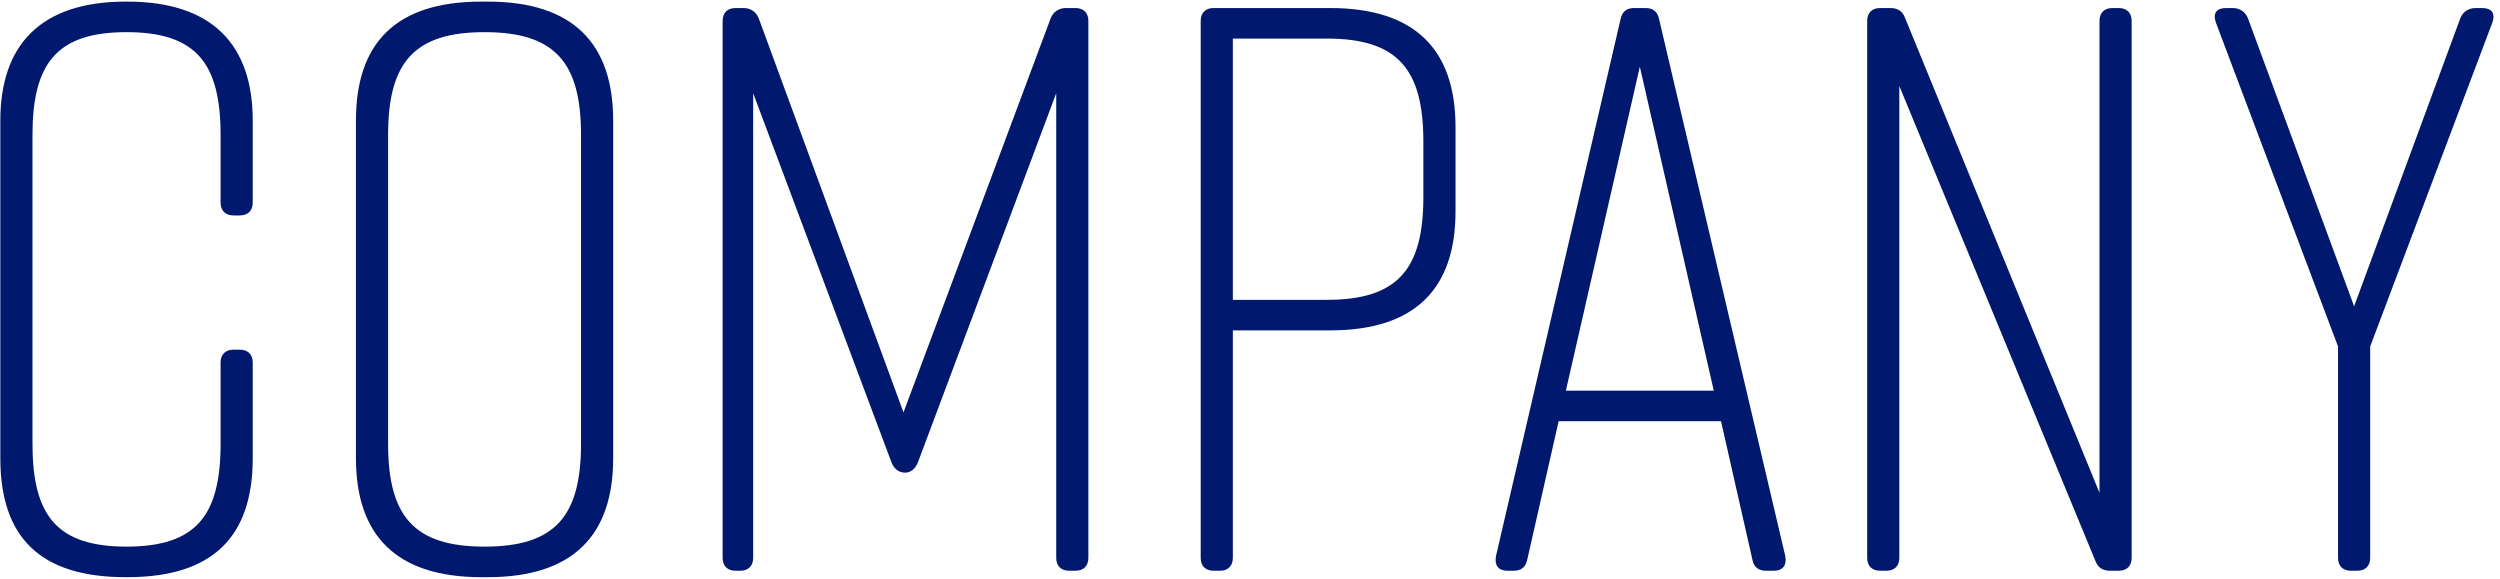 <svg width="311" height="72" viewBox="0 0 311 72" fill="none" xmlns="http://www.w3.org/2000/svg">
<path d="M29.841 43.5H29.041C28.041 43.5 27.441 44.1 27.441 45.1V55.2C27.441 64.1 24.441 68 15.741 68C7.041 68 4.041 64.1 4.041 55.2V16.8C4.041 7.9 7.041 4 15.741 4C24.441 4 27.441 7.9 27.441 16.8V25.2C27.441 26.2 28.041 26.8 29.041 26.8H29.841C30.841 26.8 31.441 26.2 31.441 25.2V15C31.441 5.6 26.441 0.2 15.841 0.2H15.641C5.041 0.2 0.041 5.6 0.041 15V57C0.041 66.9 5.041 71.8 15.641 71.8H15.841C26.441 71.8 31.441 66.8 31.441 57V45.1C31.441 44.1 30.841 43.5 29.841 43.5ZM44.28 15V57C44.28 66.6 49.28 71.8 59.88 71.8H60.68C71.28 71.8 76.28 66.6 76.28 57V15C76.28 5.4 71.28 0.2 60.68 0.2H59.88C49.28 0.2 44.28 5.3 44.28 15ZM48.28 55.2V16.8C48.28 7.8 51.48 4 60.28 4C69.08 4 72.28 7.8 72.28 16.8V55.2C72.28 64.2 69.08 68 60.28 68C51.48 68 48.28 64.2 48.28 55.2ZM131.395 11.6V69.4C131.395 70.4 131.995 71 132.995 71H133.795C134.795 71 135.395 70.4 135.395 69.4V2.6C135.395 1.6 134.795 1 133.795 1H132.595C131.695 1 130.995 1.5 130.695 2.3L112.395 51.3L94.394 2.3C94.094 1.5 93.394 1 92.495 1H91.495C90.495 1 89.894 1.6 89.894 2.6V69.4C89.894 70.4 90.495 71 91.495 71H92.094C93.094 71 93.695 70.4 93.695 69.4V11.6L110.895 57.5C111.195 58.3 111.795 58.8 112.595 58.8C113.295 58.8 113.895 58.3 114.195 57.5L131.395 11.6ZM165.467 1H150.967C149.967 1 149.367 1.6 149.367 2.6V69.4C149.367 70.4 149.967 71 150.967 71H151.767C152.767 71 153.367 70.4 153.367 69.4V41.1H165.467C176.067 41.1 181.067 35.9 181.067 26.3V15.8C181.067 6.2 176.067 1 165.467 1ZM177.067 24.5C177.067 33.5 173.867 37.3 165.067 37.3H153.367V4.8H165.067C173.867 4.8 177.067 8.6 177.067 17.6V24.5ZM222.095 69.2L206.395 2.4C206.195 1.4 205.595 1 204.695 1H203.295C202.395 1 201.795 1.4 201.595 2.4L186.095 69.2C185.895 70.3 186.395 71 187.495 71H188.295C189.195 71 189.795 70.6 189.995 69.6L193.895 52.4H214.095L217.995 69.6C218.195 70.6 218.795 71 219.695 71H220.695C221.795 71 222.295 70.3 222.095 69.2ZM194.795 48.6L203.995 8.3L213.195 48.6H194.795ZM236.277 69.4V10.7L260.677 69.8C260.977 70.6 261.577 71 262.477 71H263.577C264.577 71 265.177 70.4 265.177 69.4V2.6C265.177 1.6 264.577 1 263.577 1H262.777C261.777 1 261.177 1.6 261.177 2.6V61.3L236.977 2.2C236.677 1.4 236.077 1 235.177 1H233.877C232.877 1 232.277 1.6 232.277 2.6V69.4C232.277 70.4 232.877 71 233.877 71H234.677C235.677 71 236.277 70.4 236.277 69.4ZM294.852 43.1L310.052 2.8C310.452 1.6 309.952 1 308.752 1H307.952C307.052 1 306.352 1.5 306.052 2.3L292.852 38.1L279.652 2.3C279.352 1.5 278.652 1 277.752 1H276.952C275.752 1 275.252 1.6 275.652 2.8L290.852 43.1V69.4C290.852 70.4 291.452 71 292.452 71H293.252C294.252 71 294.852 70.4 294.852 69.4V43.1Z" fill="#00196E"/>
</svg>
